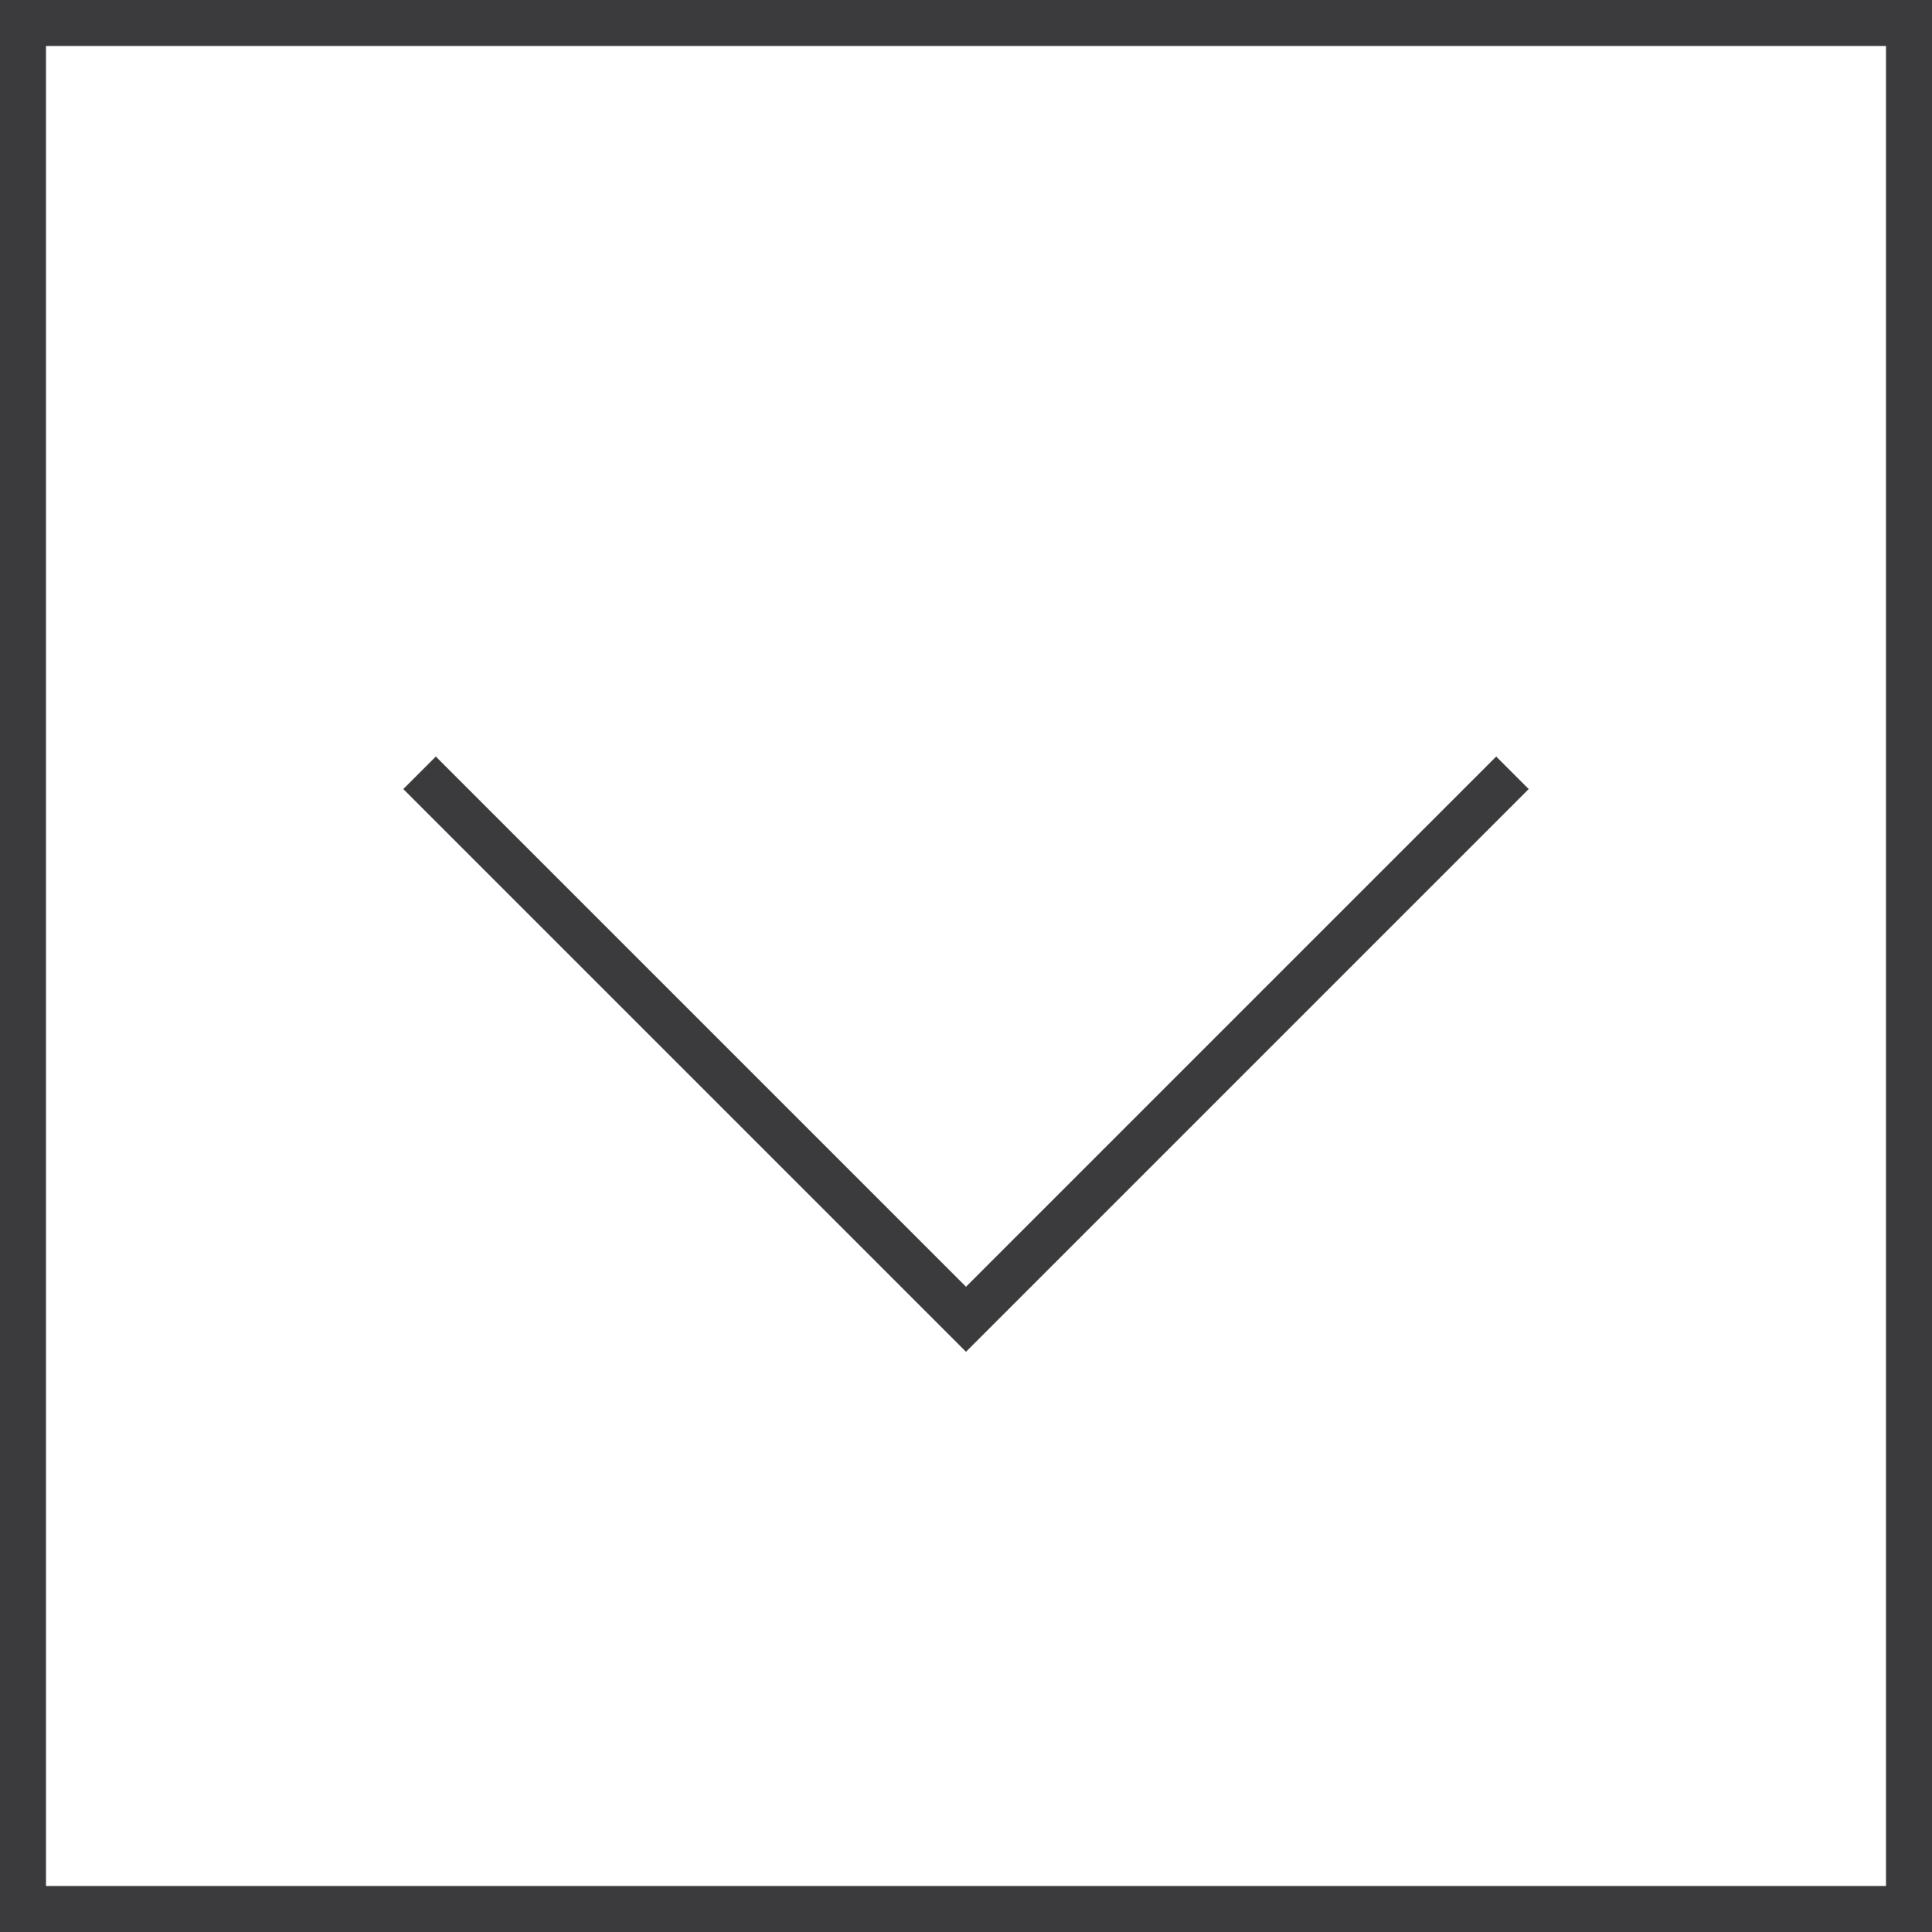 <?xml version="1.0" encoding="UTF-8"?>
<svg width="42px" height="42px" viewBox="0 0 42 42" version="1.1" xmlns="http://www.w3.org/2000/svg" xmlns:xlink="http://www.w3.org/1999/xlink">
    <rect x="0" y="0" width="42" height="42" fill="#808080" stroke="none"/>
    <!-- Generator: Sketch 58 (84663) - https://sketch.com -->
    <title>Group 3</title>
    <desc>Created with Sketch.</desc>
    <g id="Homepage" stroke="none" stroke-width="1" fill="none" fill-rule="evenodd">
        <g id="01_homepage_desktop" transform="translate(-699, -774)" stroke="#3B3A3C">
            <g id="Large-/-Module-/-Homepage-/-Hero" transform="translate(-1, 69)">
                <g id="scroll-component" transform="translate(0, 664)">
                    <g id="down-icon" transform="translate(700, 41)">
                        <g id="Group-3">
                            <rect id="Rectangle" fill="#FFFFFF" x="0.5" y="0.5" width="41" height="41"></rect>
                            <polyline id="Rectangle-Copy" transform="translate(21, 16.8) rotate(-315) translate(-21, -16.8) " points="29.4 8.4 29.4 25.2 12.6 25.2"></polyline>
                        </g>
                    </g>
                </g>
            </g>
        </g>
    </g>
</svg>